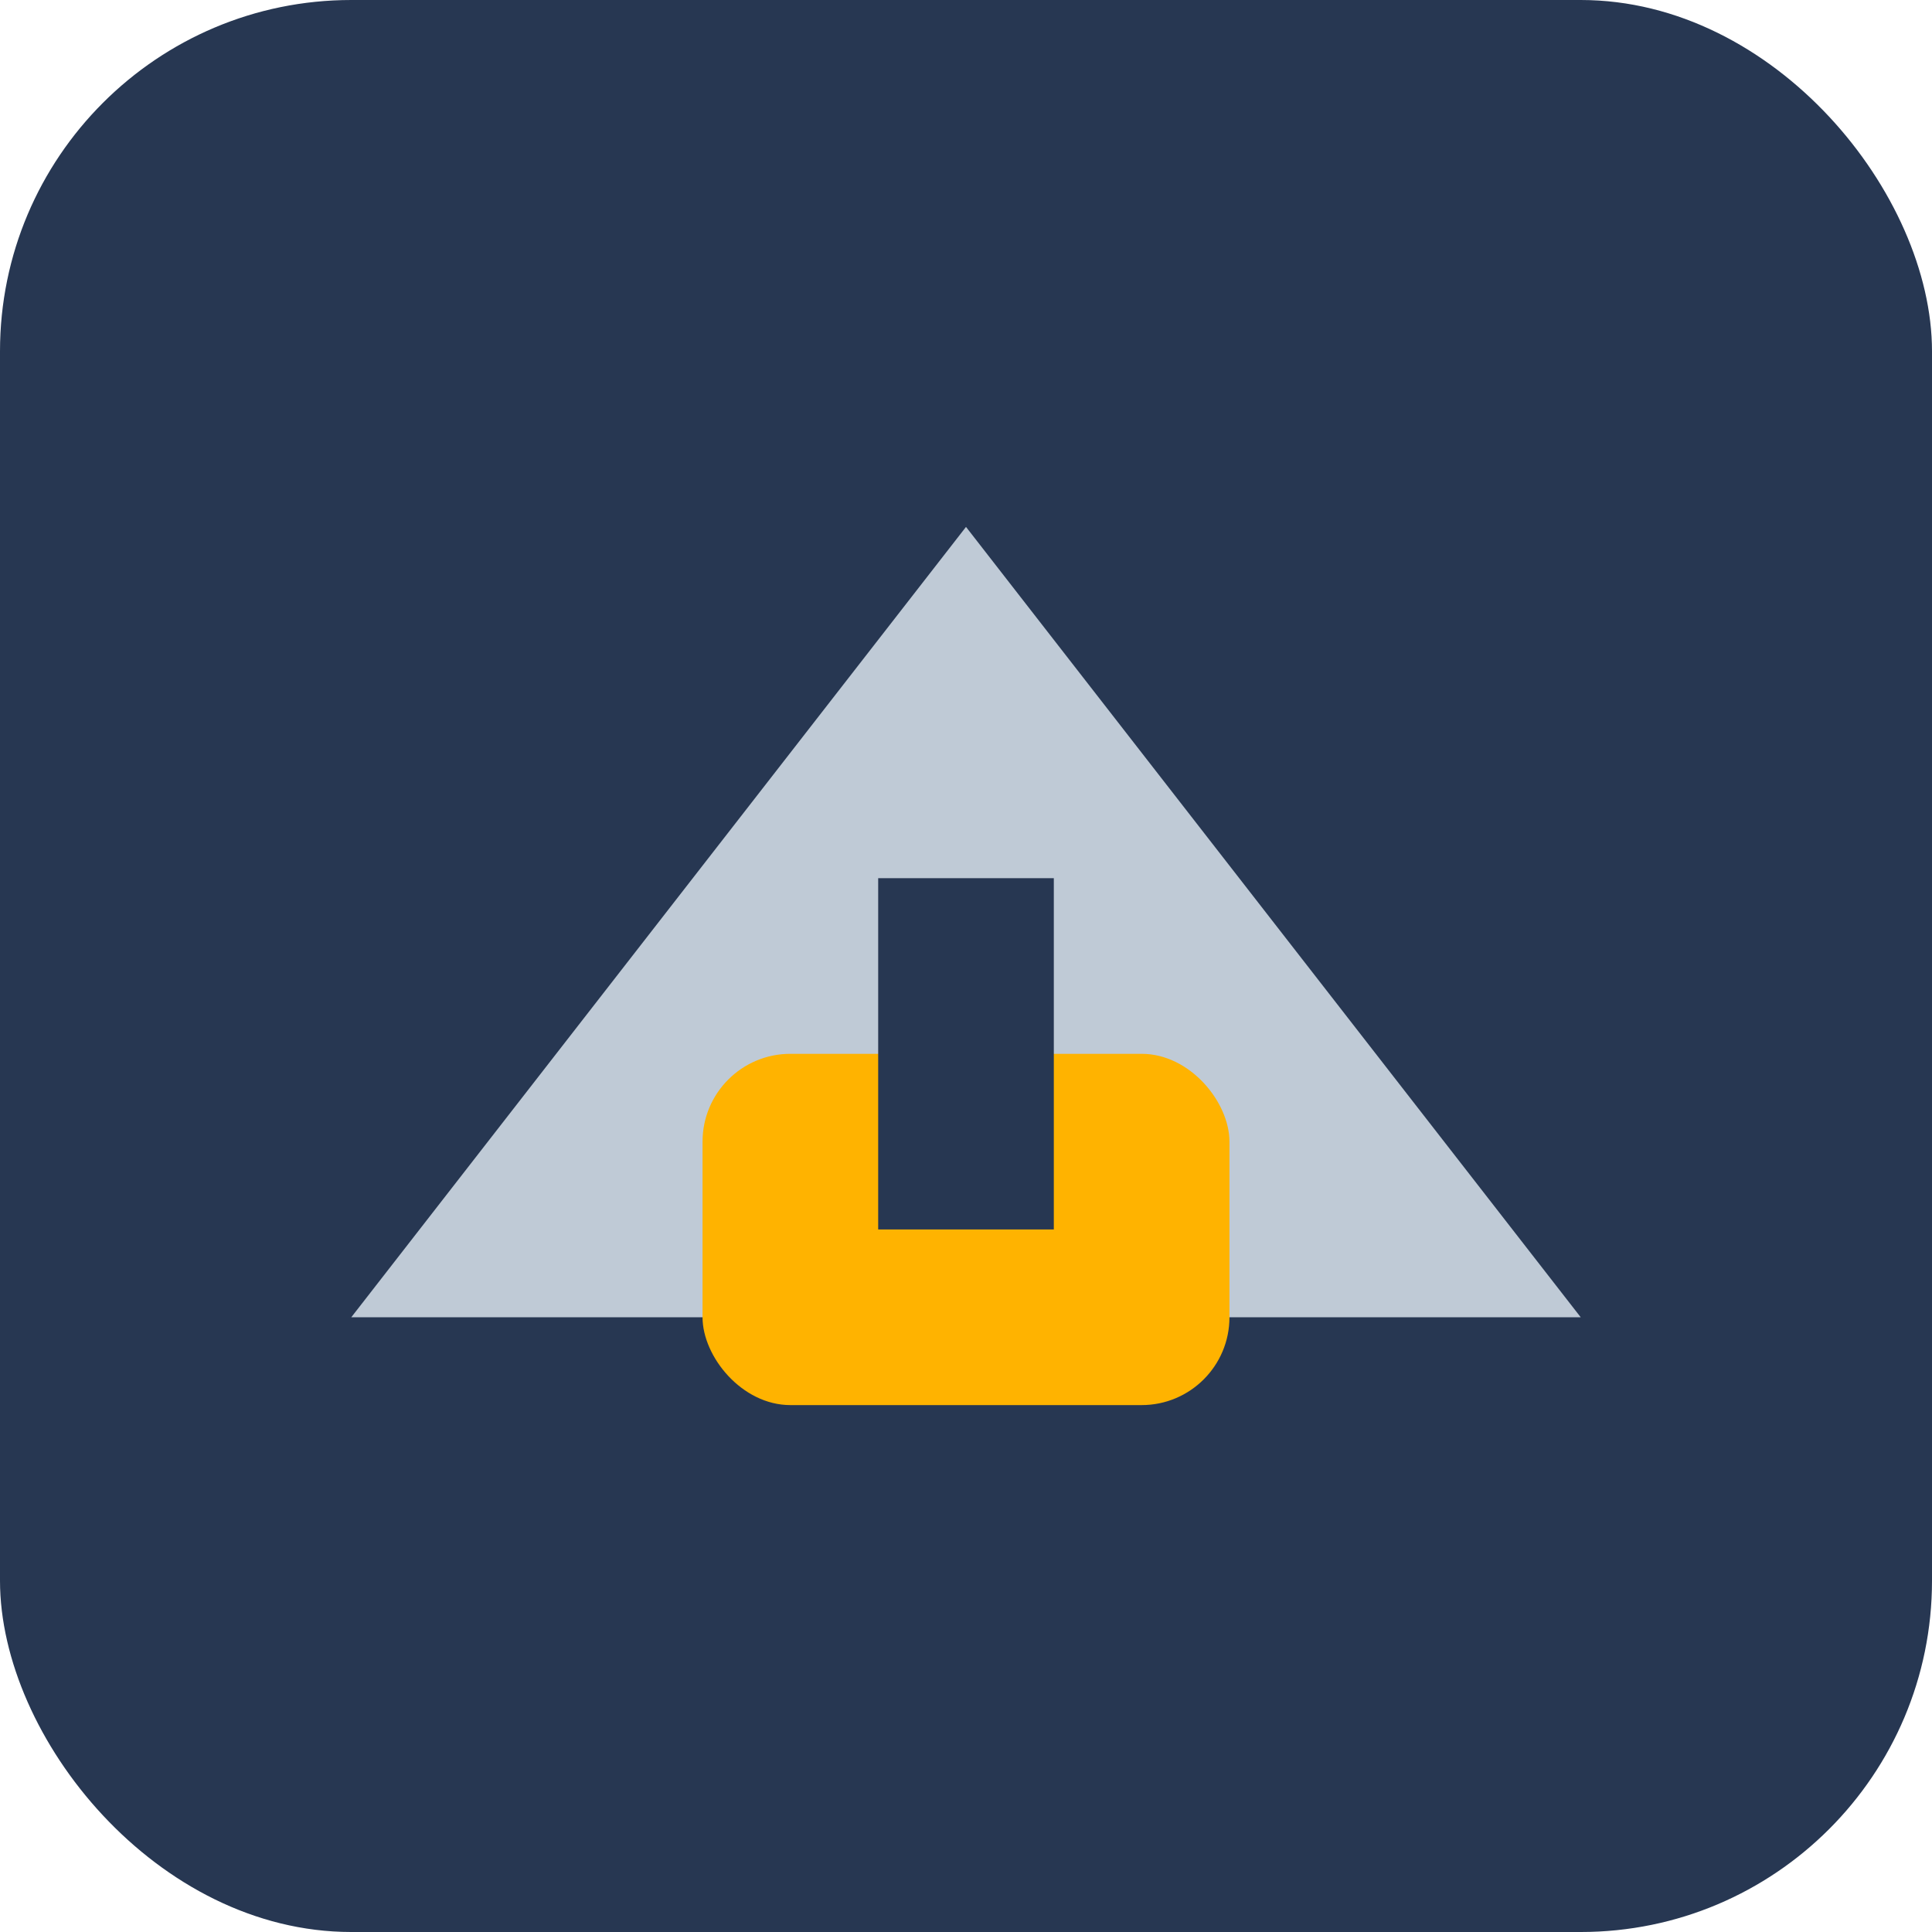 <?xml version="1.0" encoding="UTF-8"?>
<svg xmlns="http://www.w3.org/2000/svg" width="44" height="44" viewBox="0 0 44 44"><rect width="44" height="44" rx="8" fill="#273752"/><g><polygon points="8,30 22,12 36,30" fill="#BFCAD6"/><rect x="16" y="24" width="12" height="8" rx="2" fill="#FFB300"/><rect x="20" y="20" width="4" height="8" fill="#273752"/></g></svg>